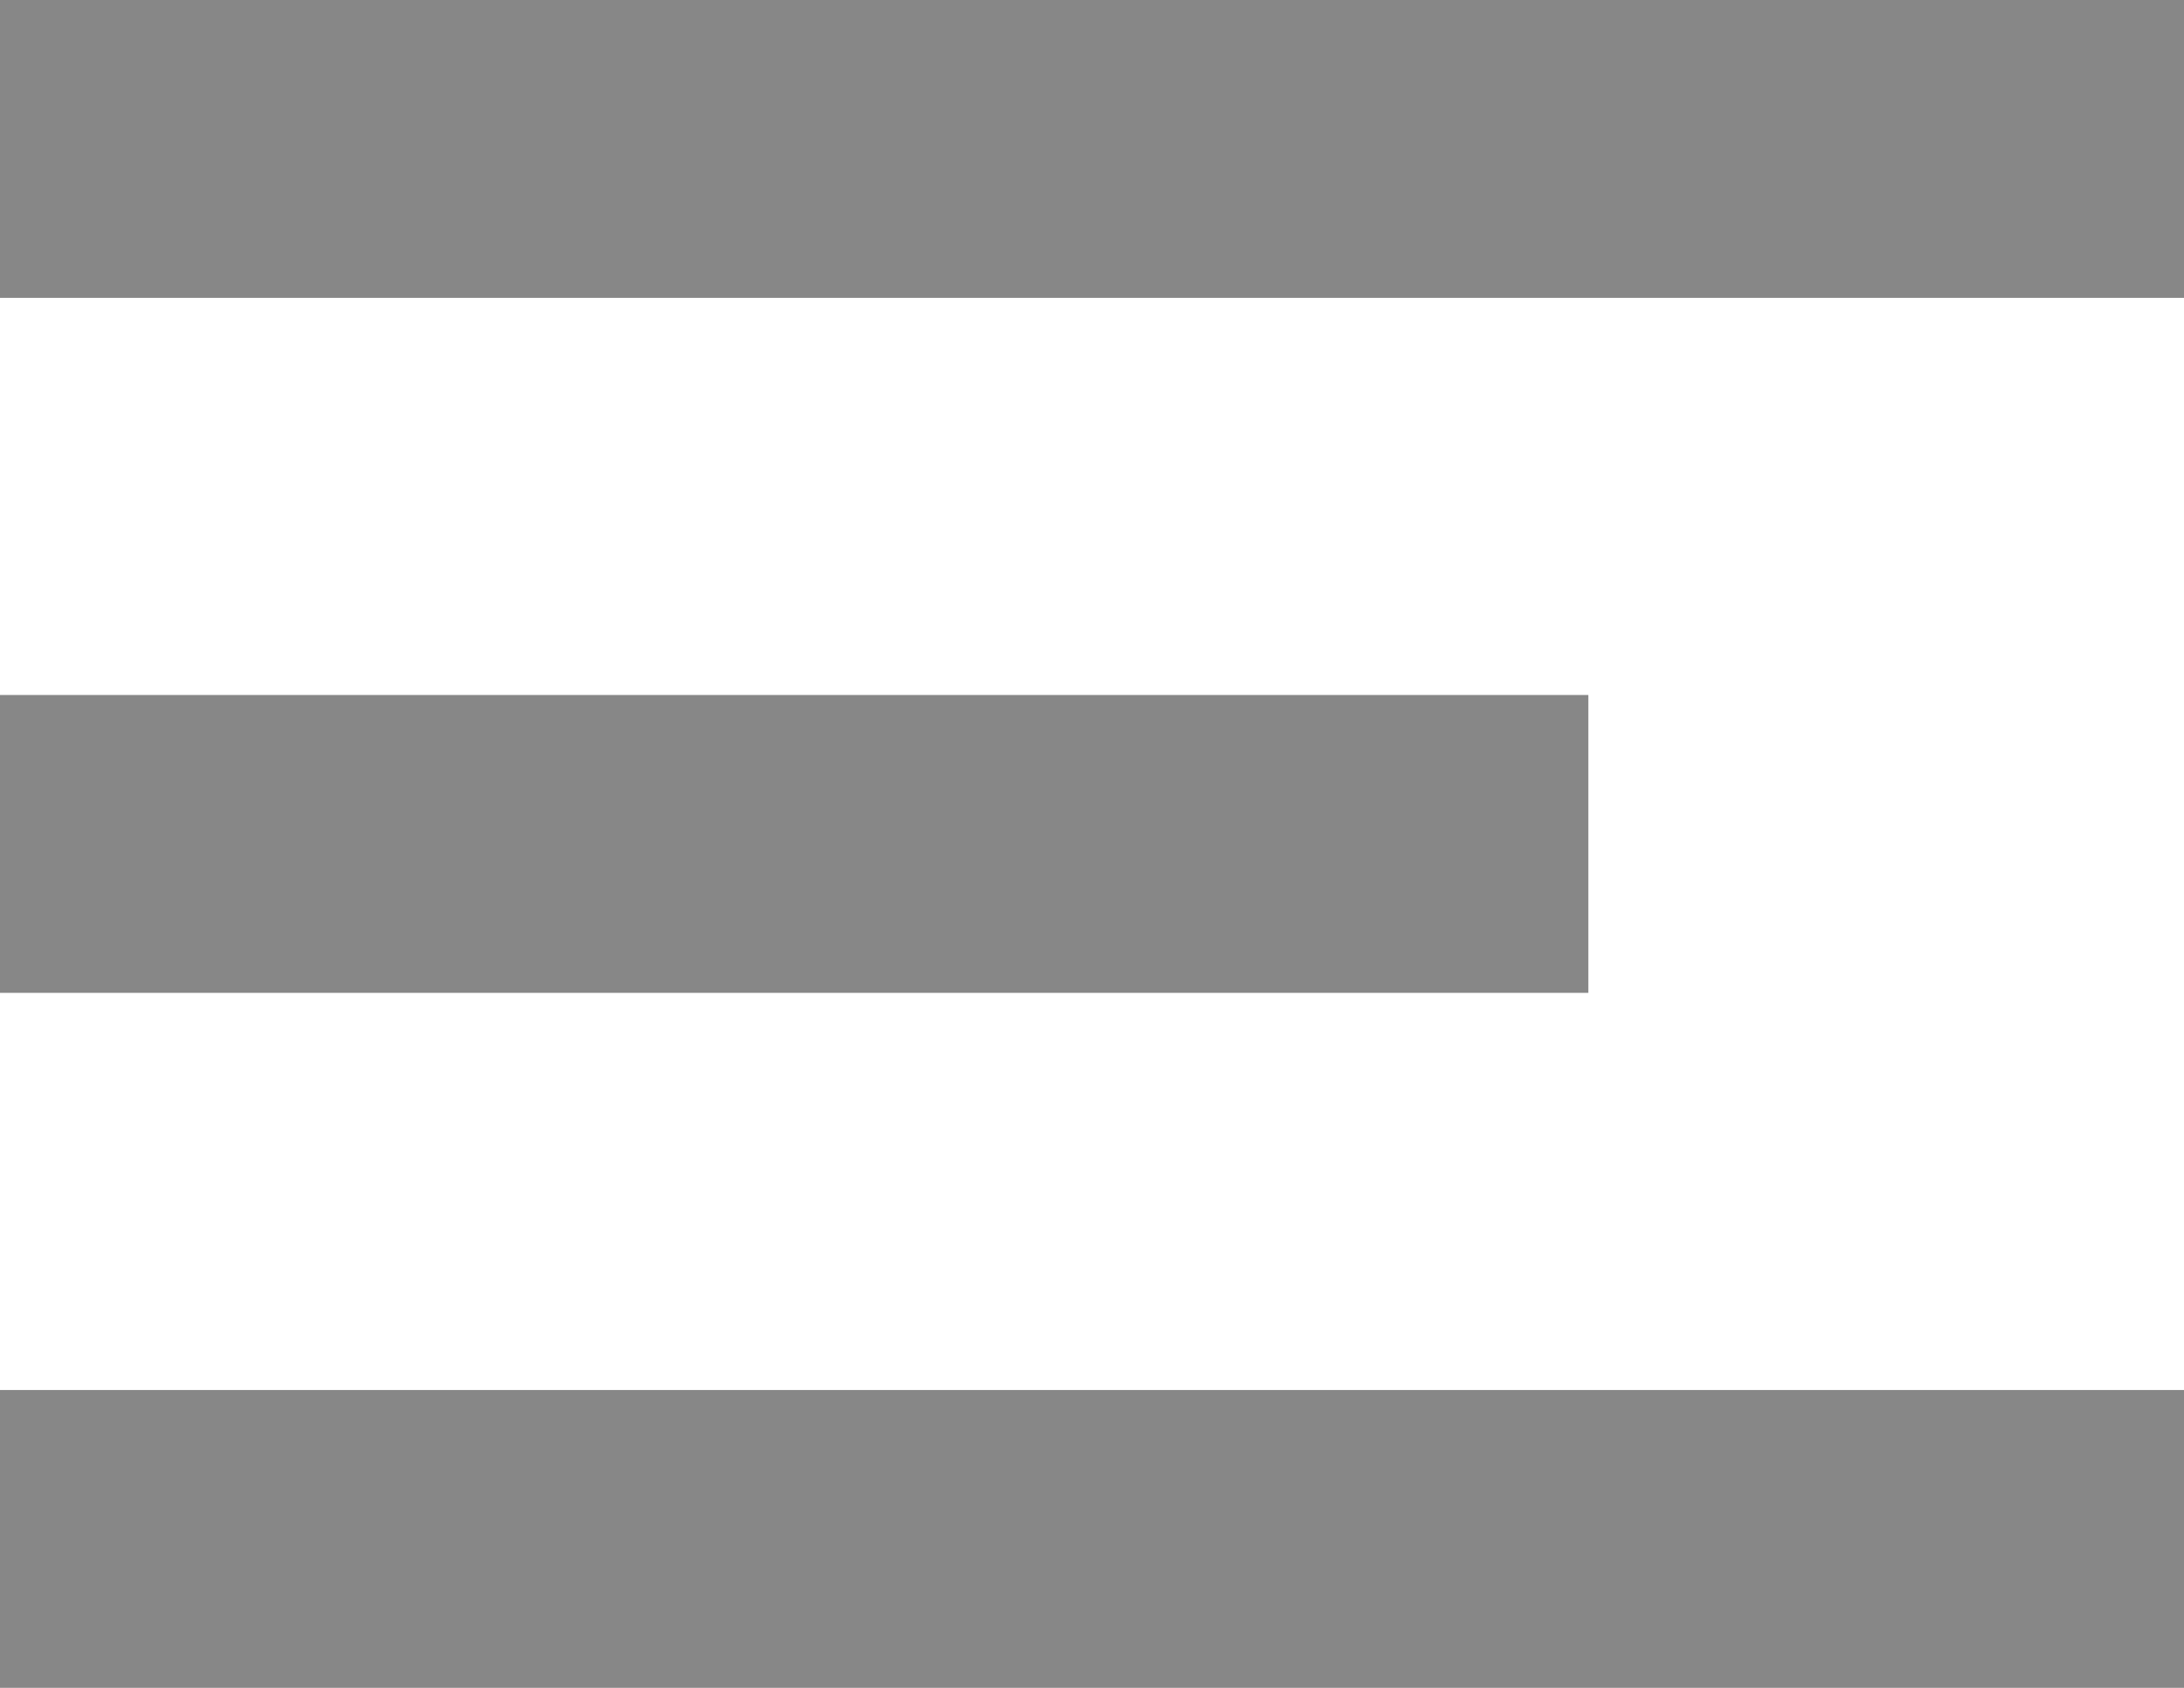 <?xml version="1.0" encoding="utf-8"?>
<!-- Generator: Adobe Illustrator 21.1.0, SVG Export Plug-In . SVG Version: 6.00 Build 0)  -->
<svg version="1.1" id="Livello_1" xmlns="http://www.w3.org/2000/svg" xmlns:xlink="http://www.w3.org/1999/xlink" x="0px" y="0px"
	 viewBox="0 0 22 17" style="enable-background:new 0 0 22 17;" xml:space="preserve">
<style type="text/css">
	.st0{fill:#878787;}
</style>
<g>
	<rect class="st0" width="22" height="3"/>
	<rect y="14" class="st0" width="22" height="3"/>
	<rect y="7" class="st0" width="16" height="3"/>
</g>
</svg>

